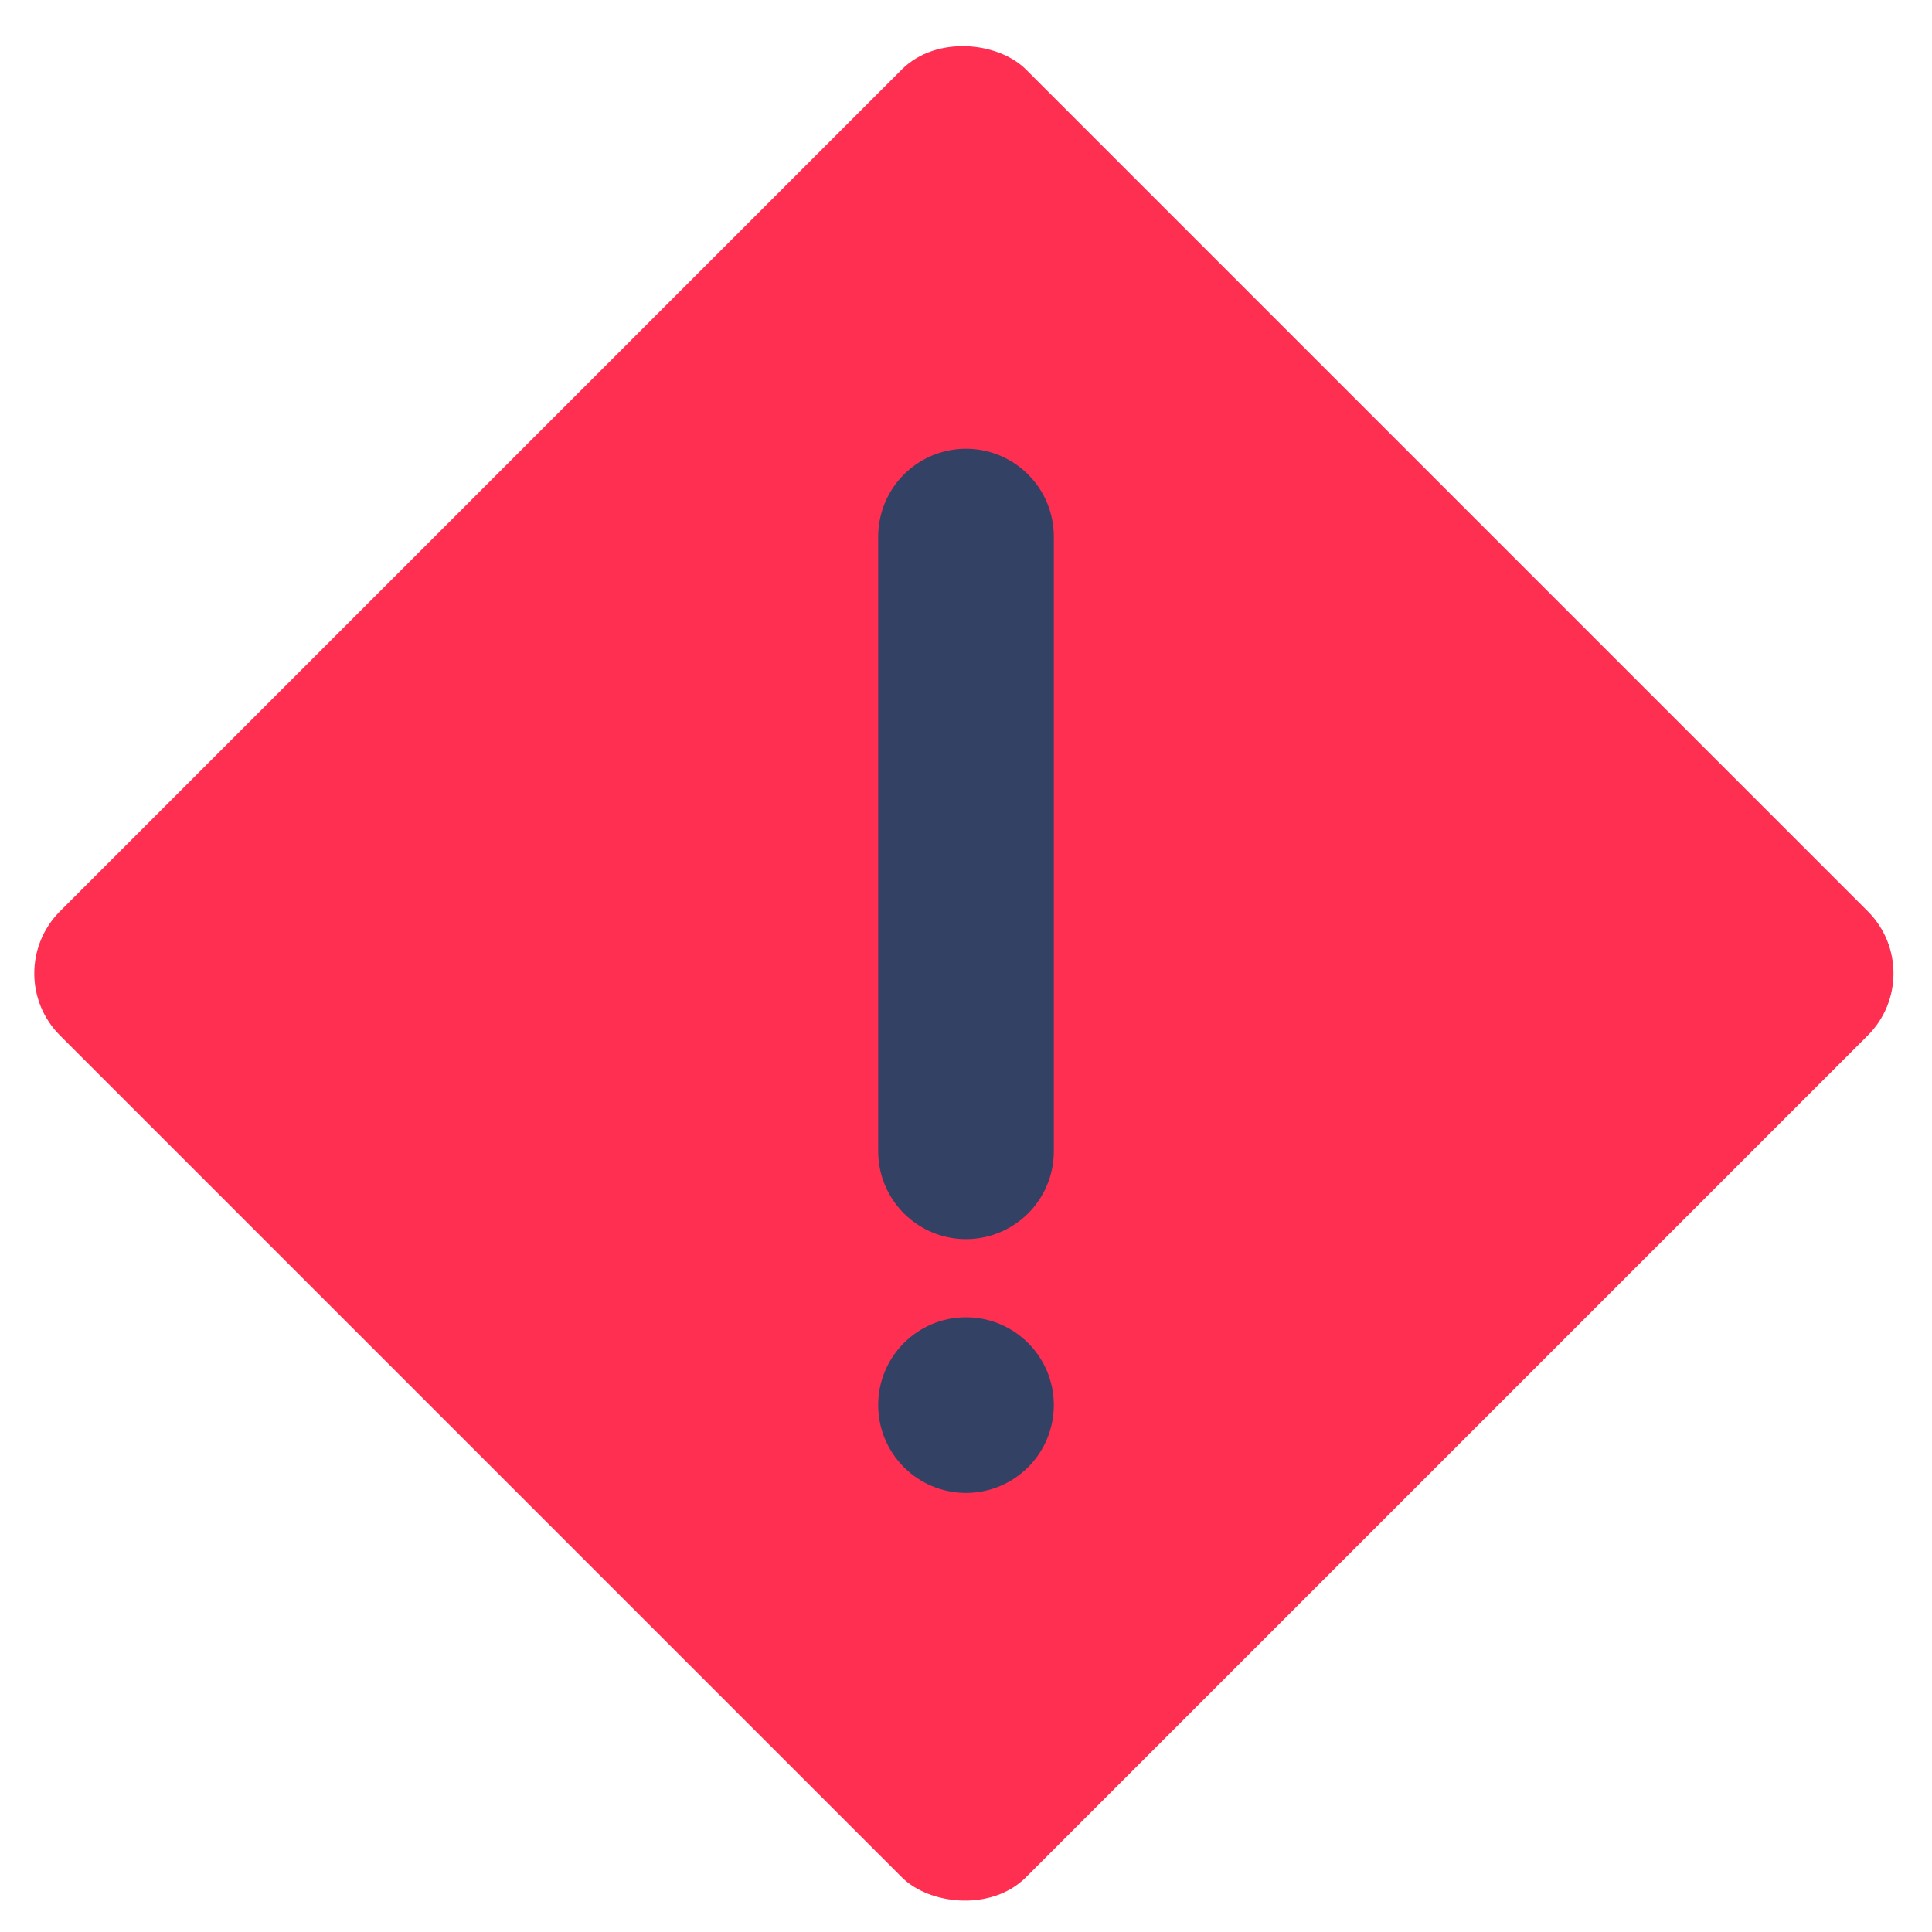 <?xml version="1.0" encoding="UTF-8"?>
<svg viewBox="0 0 22 22" version="1.1" xmlns="http://www.w3.org/2000/svg" xmlns:xlink="http://www.w3.org/1999/xlink">
    <title>Weather / Alert Small_High</title>
    <g id="Weather-/-Alert-Small_High" stroke="none" stroke-width="1" fill="none" fill-rule="evenodd">
        <rect id="Rectangle-path" fill="#FF2F52" transform="translate(10.976, 11.084) rotate(-45) translate(-10.976, -11.084) " x="3.198" y="3.306" width="15.556" height="15.556" rx="1"></rect>
        <line x1="11" y1="13.11" x2="11" y2="6.11" id="Shape" stroke="#334164" stroke-width="2" stroke-linecap="round" stroke-linejoin="round"></line>
        <circle id="Oval" fill="#334164" cx="11" cy="16" r="1"></circle>
    </g>
</svg>

